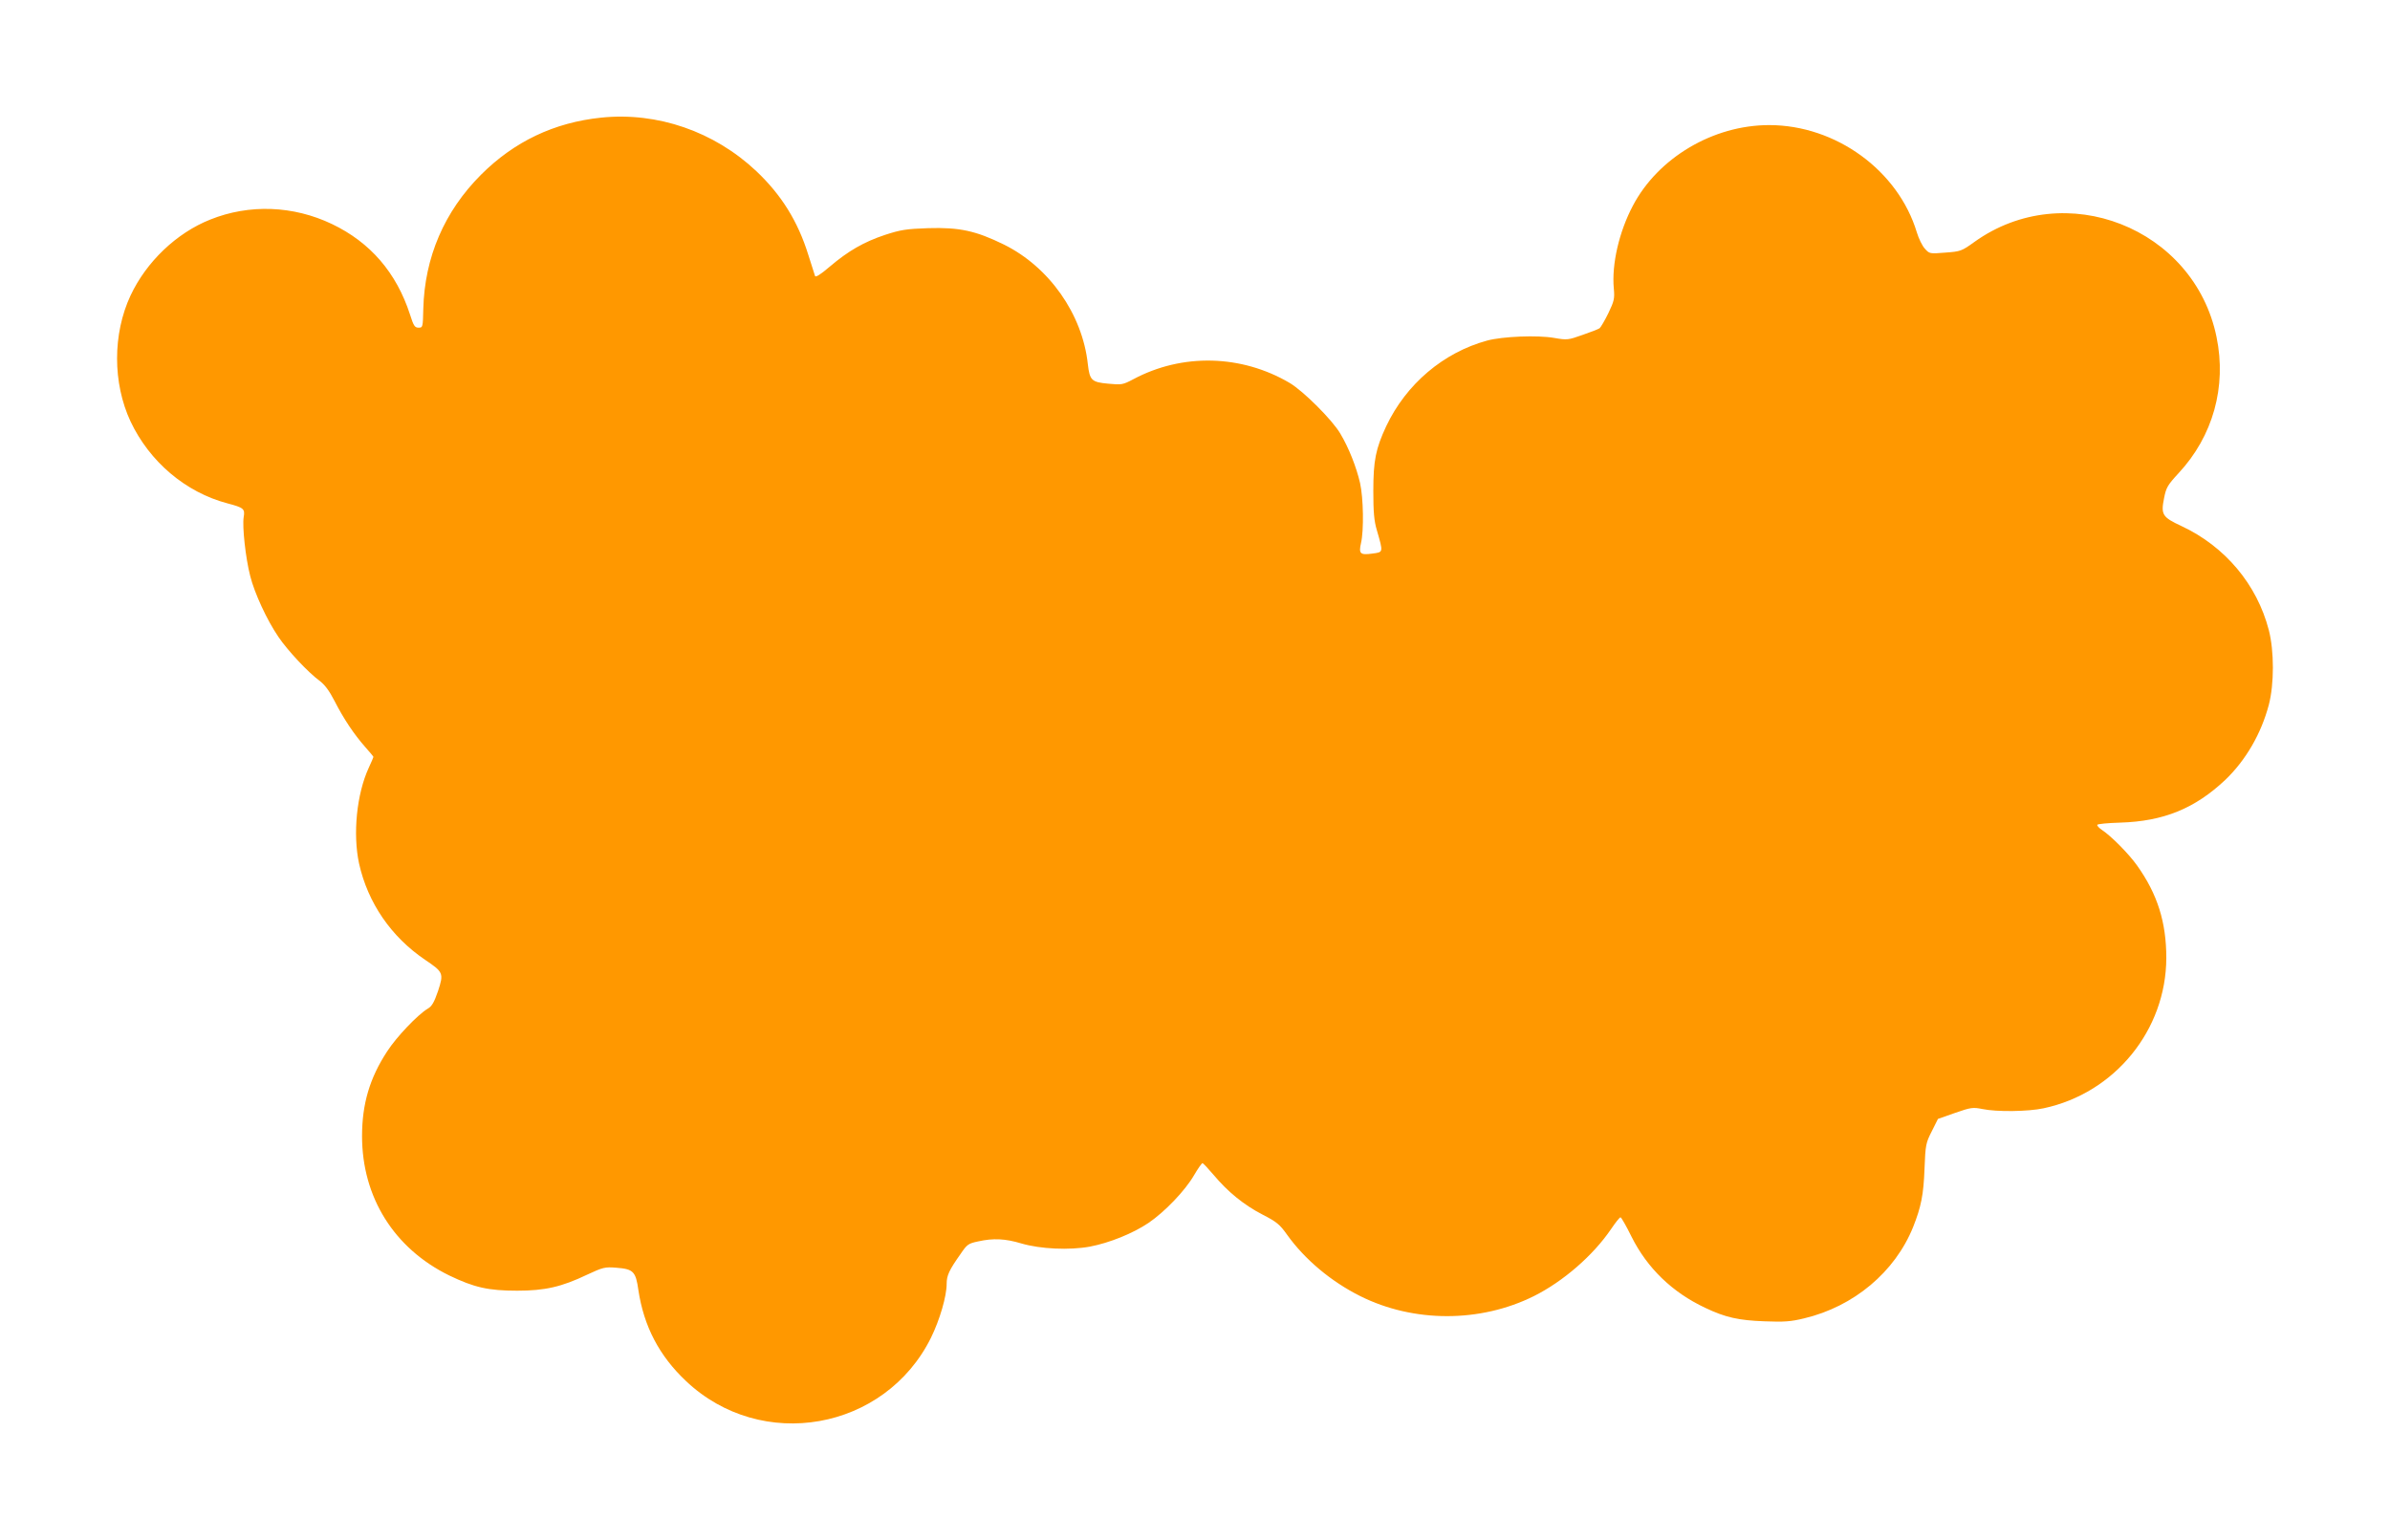 <?xml version="1.0" standalone="no"?>
<!DOCTYPE svg PUBLIC "-//W3C//DTD SVG 20010904//EN"
 "http://www.w3.org/TR/2001/REC-SVG-20010904/DTD/svg10.dtd">
<svg version="1.0" xmlns="http://www.w3.org/2000/svg"
 width="1280pt" height="825pt" viewBox="0 0 1280 825"
 preserveAspectRatio="xMidYMid meet">
<g transform="translate(0,825) scale(0.1,-0.1)"
fill="#ff9800" stroke="none">
<path d="M3220 7620 c-252 -26 -466 -128 -644 -306 -196 -196 -302 -442 -309
-719 -2 -98 -3 -100 -25 -100 -21 0 -27 10 -46 70 -73 225 -213 387 -418 485
-207 99 -443 108 -652 24 -181 -72 -342 -226 -427 -407 -96 -206 -96 -468 0
-674 102 -216 295 -380 519 -439 87 -23 95 -29 87 -74 -8 -50 10 -218 35 -315
23 -92 90 -237 151 -326 49 -73 161 -192 219 -234 29 -22 52 -52 82 -110 49
-96 104 -178 164 -246 24 -27 44 -51 44 -53 0 -2 -11 -28 -25 -58 -65 -141
-86 -355 -52 -513 47 -211 172 -393 354 -516 98 -66 100 -72 69 -167 -21 -61
-33 -82 -56 -95 -53 -32 -167 -151 -217 -229 -93 -142 -134 -281 -134 -453 0
-327 171 -601 466 -746 135 -65 210 -82 365 -82 148 0 237 20 375 86 84 39 94
42 156 37 91 -7 104 -20 118 -120 29 -193 111 -351 254 -486 404 -384 1066
-267 1313 231 47 96 84 222 84 289 0 44 13 73 74 159 35 52 42 57 95 68 80 18
145 15 231 -11 102 -30 258 -37 367 -17 105 20 231 71 314 127 87 59 196 173
243 254 21 36 42 66 46 66 4 0 30 -28 59 -62 76 -91 163 -162 262 -213 76 -39
93 -53 132 -108 95 -133 236 -251 392 -329 286 -143 643 -143 930 0 156 78
317 217 414 360 23 34 45 62 50 62 4 0 31 -47 59 -104 84 -168 218 -298 395
-381 107 -51 178 -67 317 -72 104 -4 140 -2 213 16 265 63 486 248 583 489 43
108 56 174 61 312 5 128 7 138 39 201 l33 66 91 32 c86 30 96 31 147 21 76
-16 245 -14 328 4 381 81 656 419 657 805 0 191 -47 342 -157 496 -44 62 -139
158 -188 190 -15 10 -26 22 -25 27 2 5 57 10 123 12 233 7 401 76 564 230 109
105 191 246 232 401 29 111 29 288 0 400 -63 244 -234 448 -467 557 -103 48
-112 61 -94 150 11 56 18 69 78 134 184 198 258 463 203 729 -120 585 -812
857 -1297 509 -68 -49 -74 -51 -156 -57 -83 -7 -85 -6 -109 21 -14 15 -33 54
-43 87 -100 332 -434 575 -791 575 -300 0 -595 -175 -730 -432 -74 -140 -114
-314 -102 -443 5 -54 2 -67 -29 -132 -19 -39 -41 -76 -47 -81 -7 -5 -48 -21
-92 -36 -76 -27 -82 -28 -151 -16 -90 16 -277 8 -359 -14 -235 -64 -434 -233
-541 -459 -56 -120 -69 -184 -69 -347 0 -112 4 -160 19 -210 35 -121 35 -117
-24 -125 -65 -9 -74 -1 -61 56 16 68 13 241 -5 322 -20 86 -60 188 -106 265
-42 72 -197 227 -271 271 -258 152 -575 160 -837 20 -57 -30 -63 -31 -135 -24
-89 8 -99 18 -109 105 -29 268 -207 520 -449 640 -151 74 -238 93 -406 88
-118 -4 -148 -9 -231 -36 -114 -38 -197 -86 -296 -170 -49 -42 -76 -59 -79
-50 -2 7 -18 58 -36 113 -56 180 -144 321 -278 448 -226 213 -530 318 -831
287z"/>
</g>
</svg>
